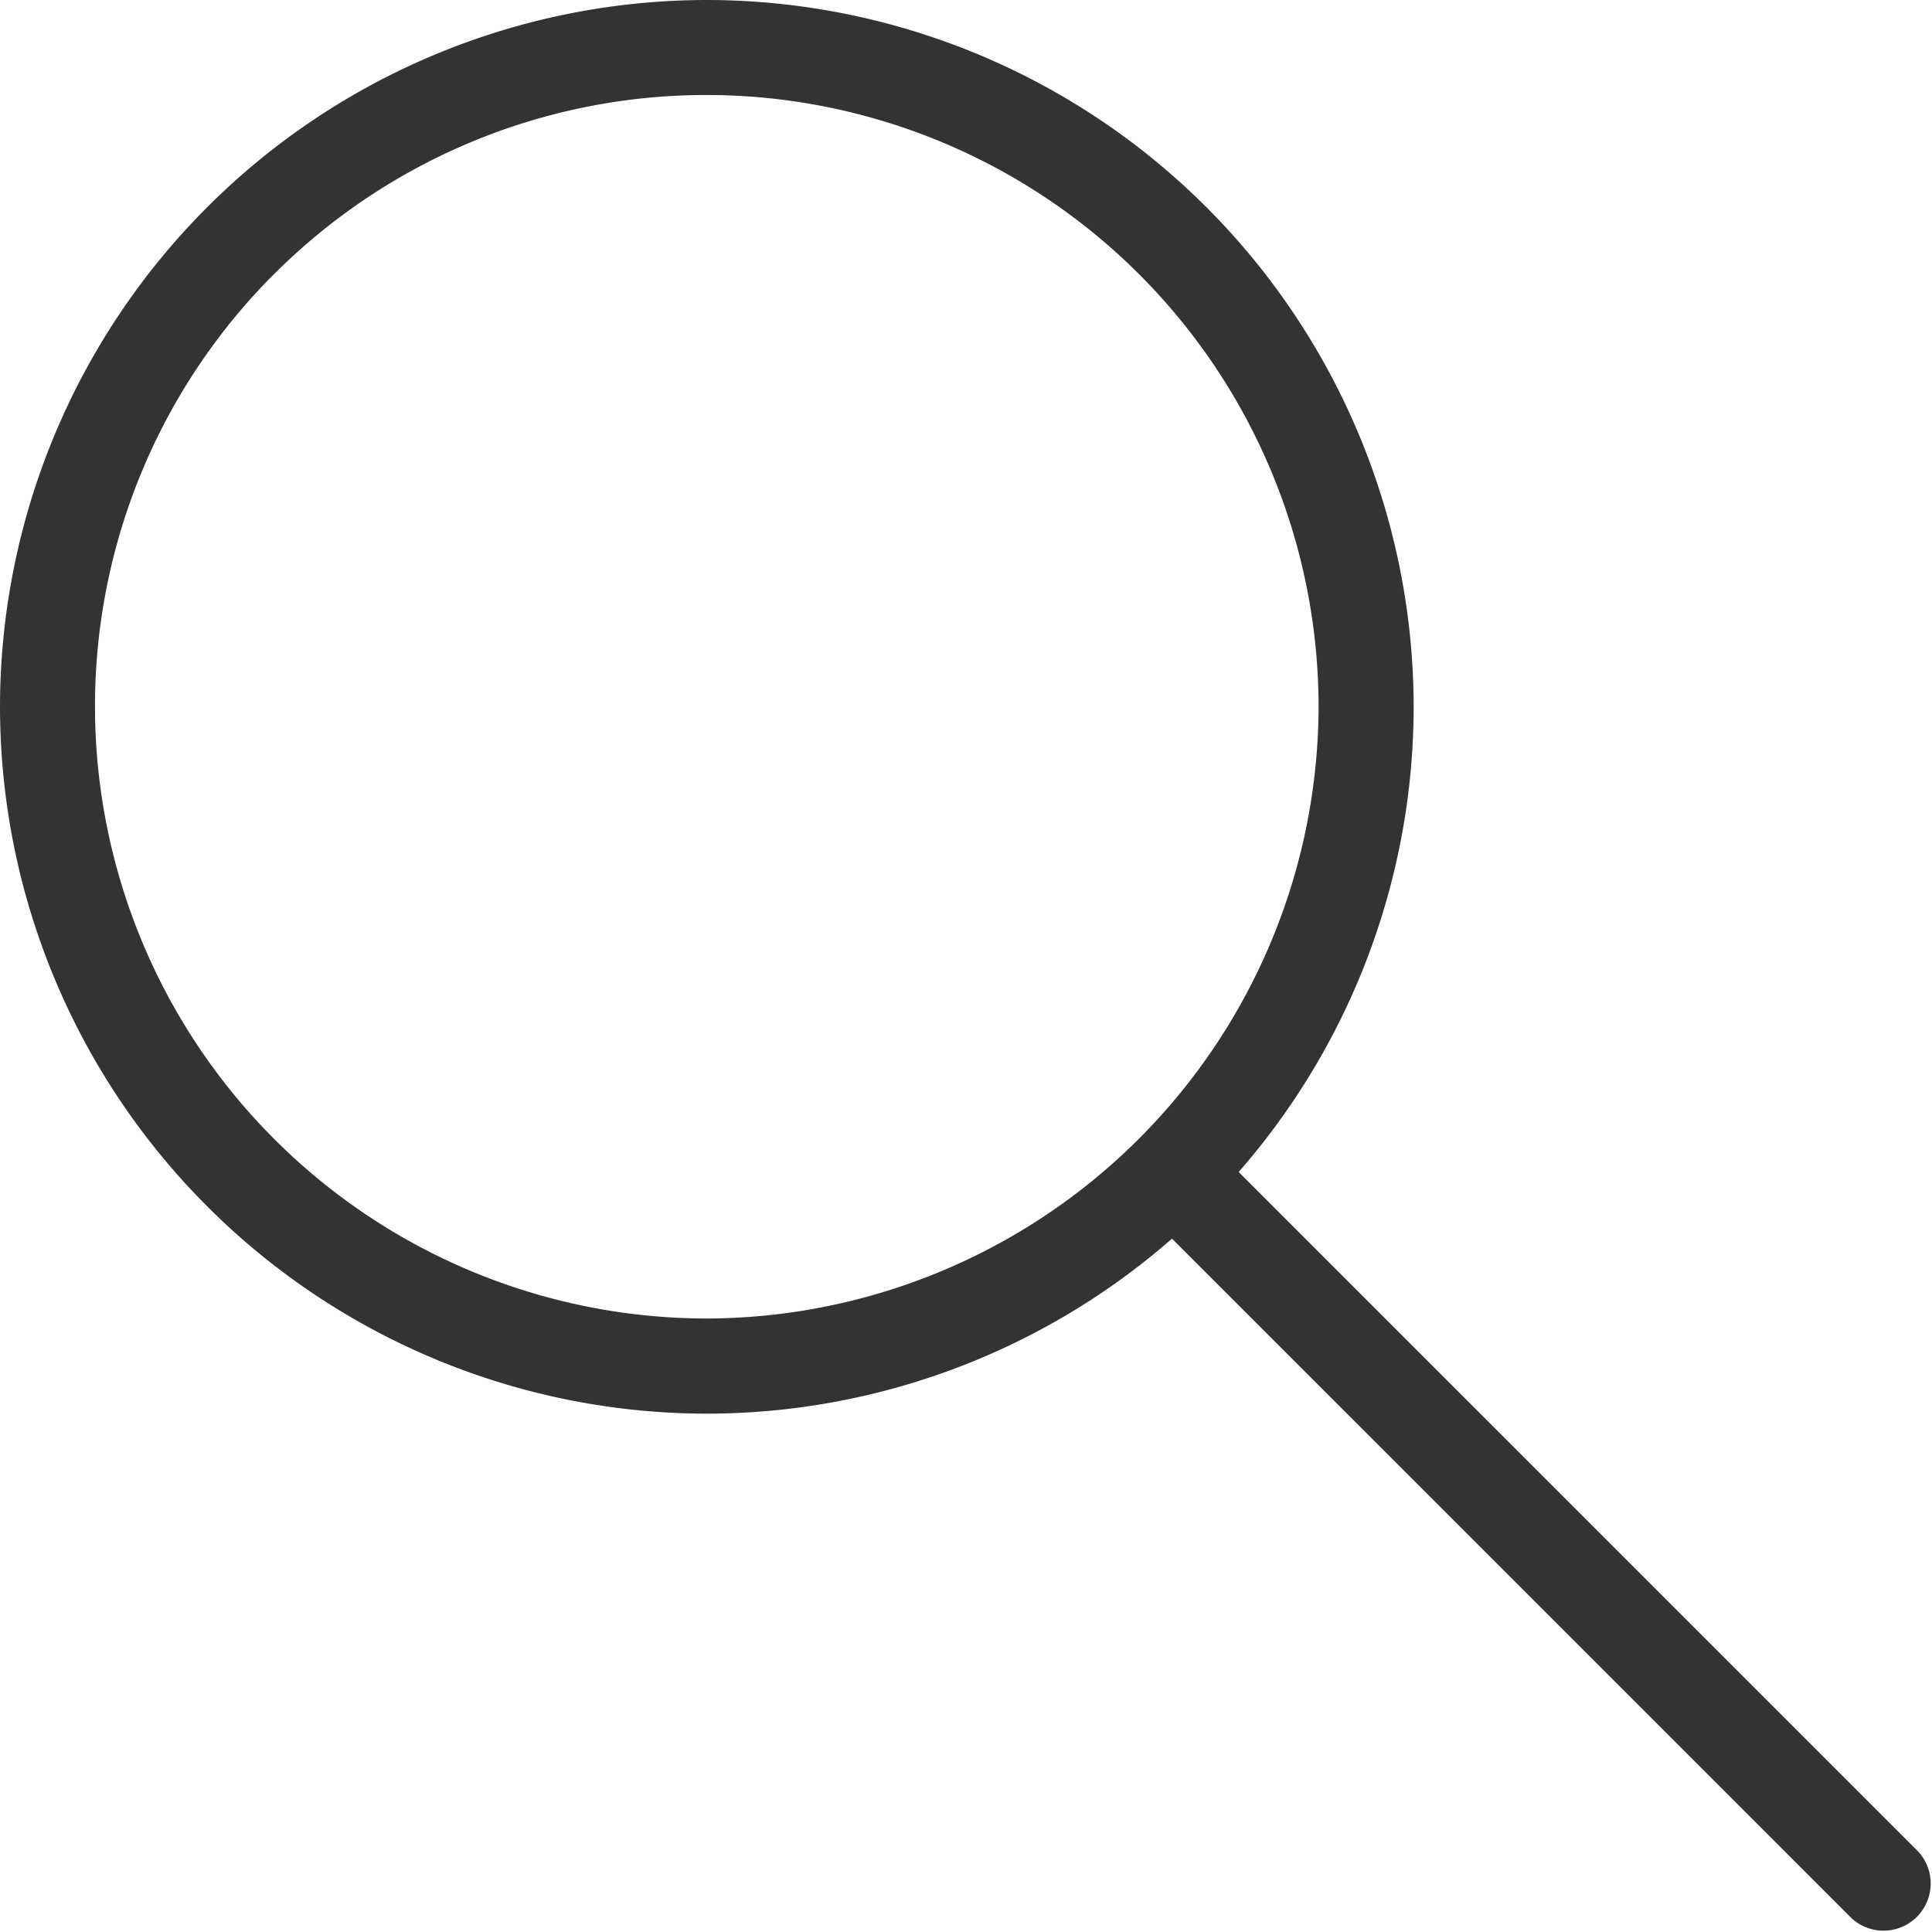 <svg width="24" height="24" viewBox="0 0 24 24" fill="none" xmlns="http://www.w3.org/2000/svg"><path fill-rule="evenodd" clip-rule="evenodd" d="M2.569 14.981a8.788 8.788 0 0 0 6.204 2.58c2.135 0 4.19-.777 5.786-2.174l8.442 8.442a.586.586 0 0 0 .828-.828l-8.442-8.442a8.788 8.788 0 0 0 2.174-5.786A8.789 8.789 0 0 0 8.773 0 8.788 8.788 0 0 0 0 8.773c0 2.328.924 4.56 2.569 6.208zm.836-11.576A7.591 7.591 0 0 1 8.773 1.18a7.607 7.607 0 0 1 7.607 7.592 7.622 7.622 0 0 1-7.607 7.607A7.607 7.607 0 0 1 1.18 8.773c0-2.014.8-3.945 2.224-5.368z" fill="#333"/></svg>